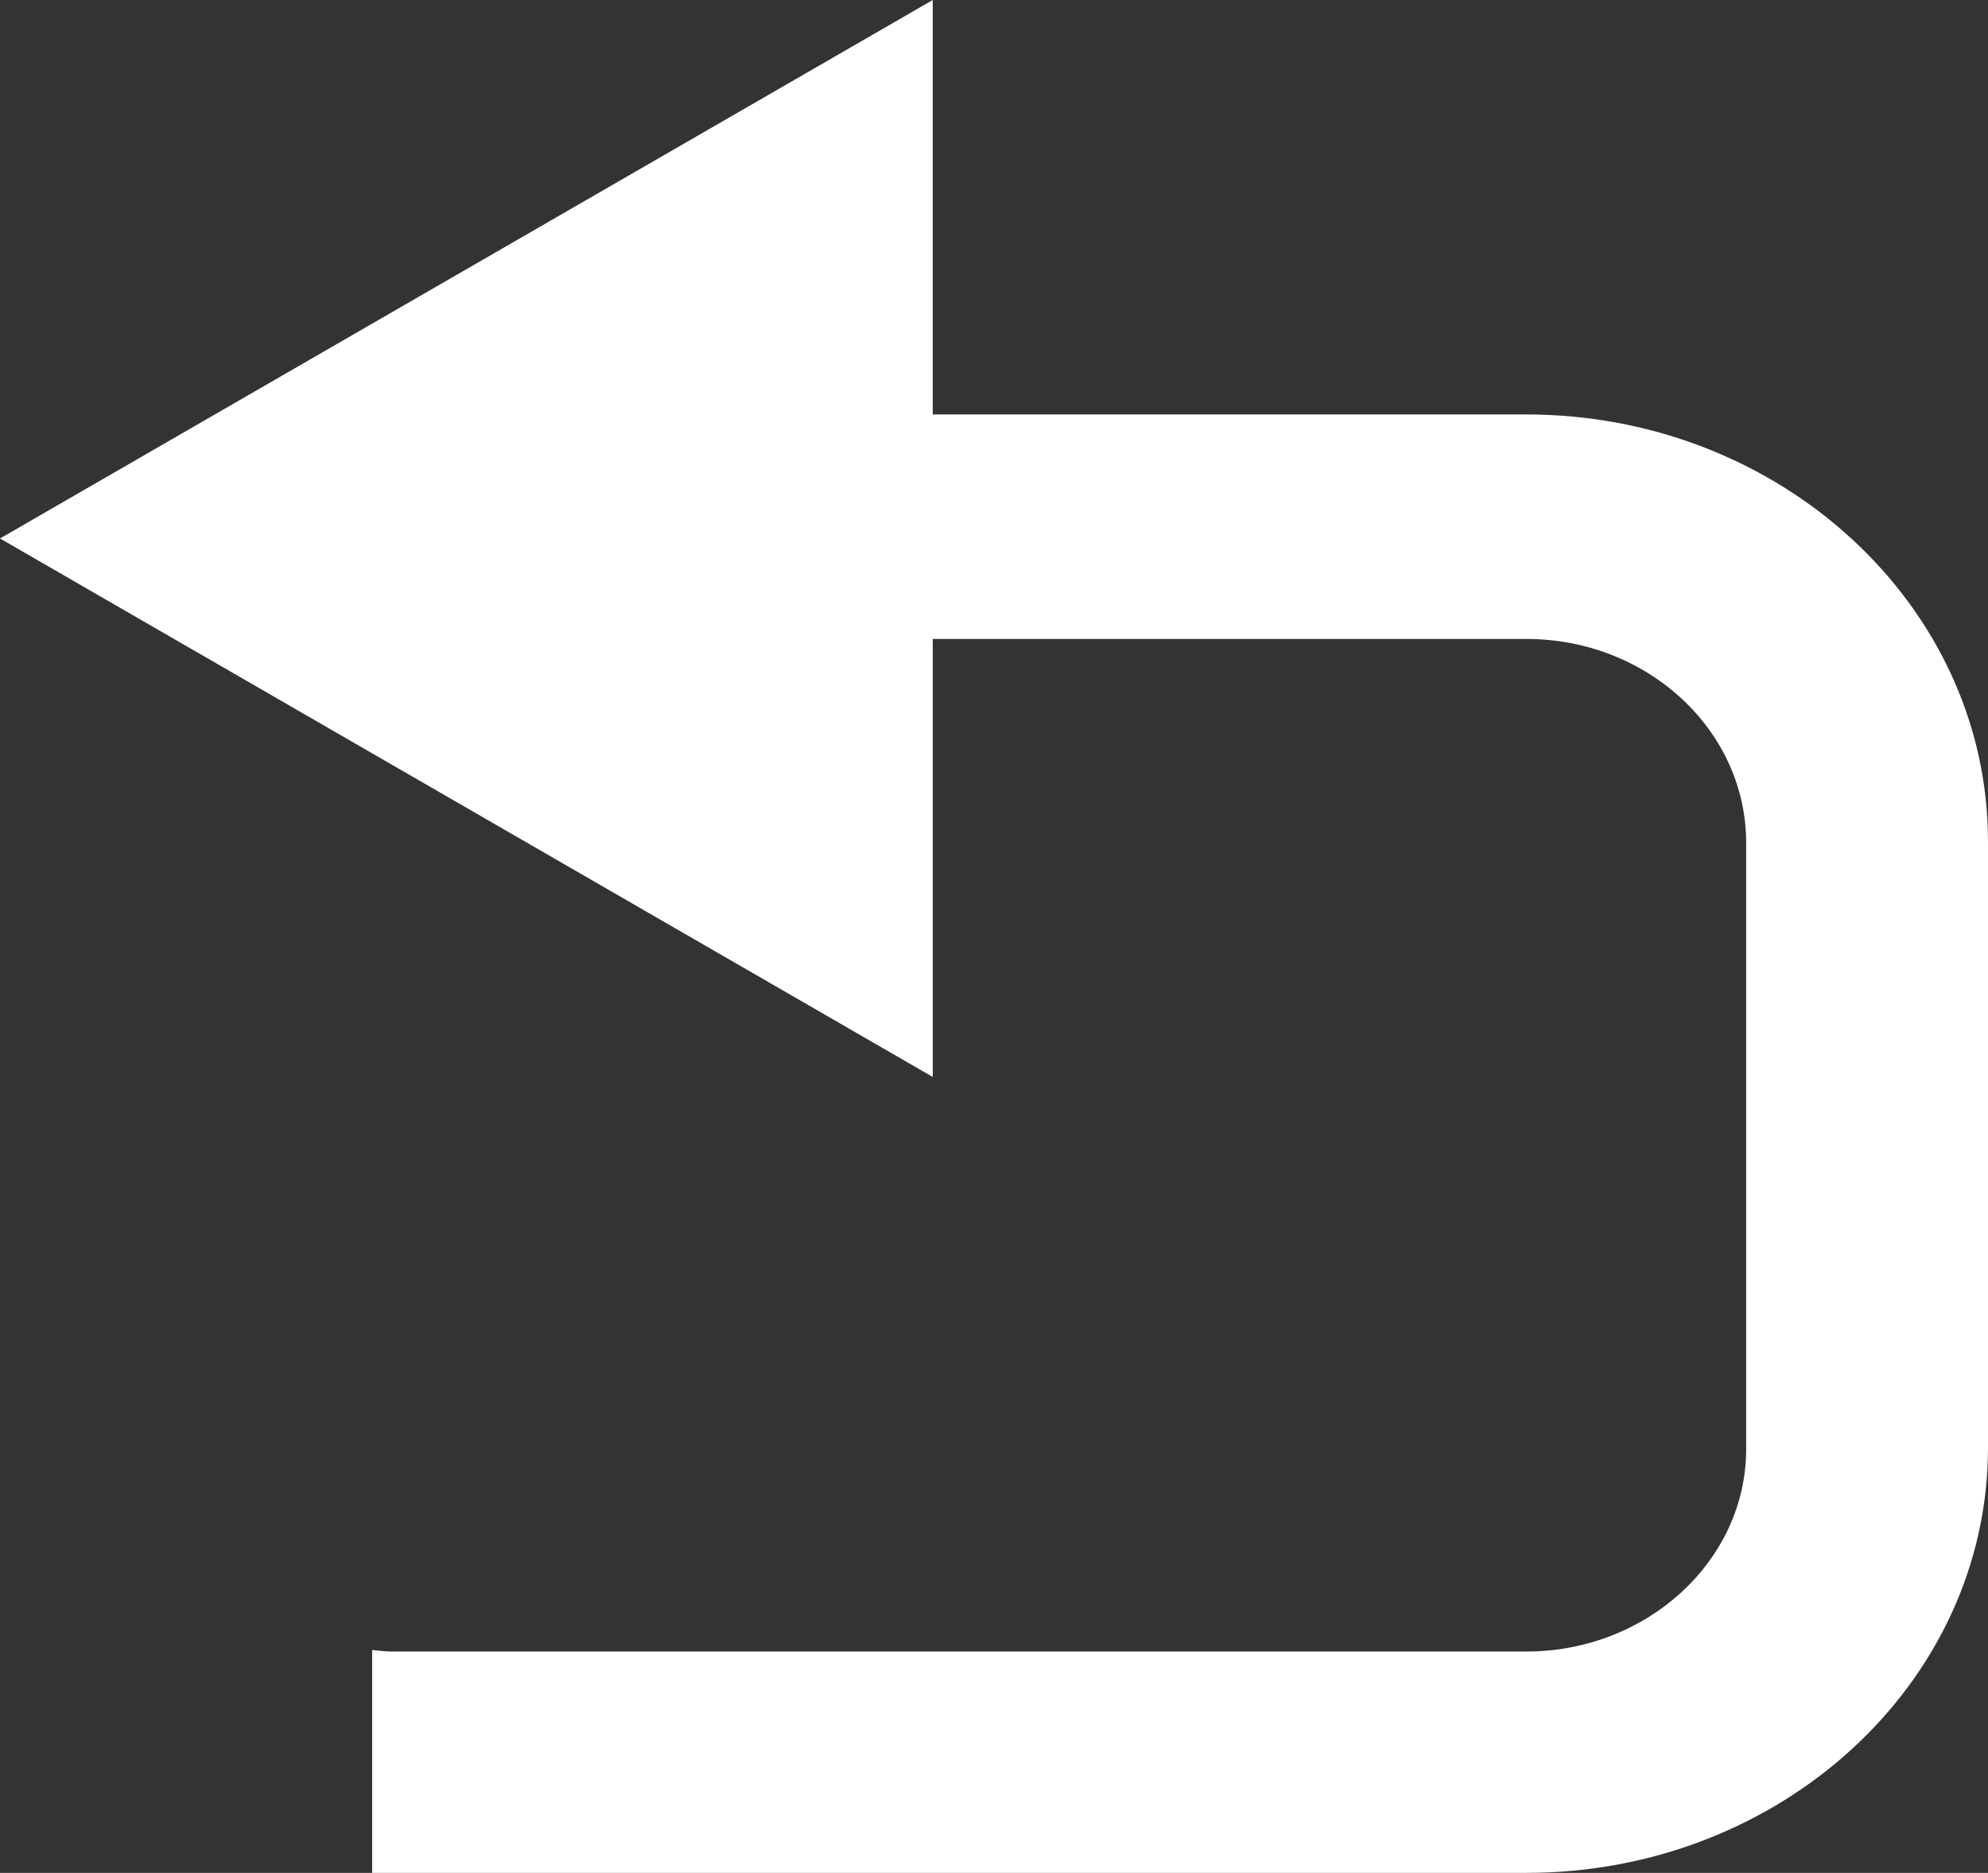 <svg xmlns="http://www.w3.org/2000/svg" id="Layer_2" data-name="Layer 2" viewBox="0 0 12.66 11.93"><rect x="0" y="0" width="12.66" height="11.93" fill="#333333" stroke="none"/><defs><style>      .cls-1 {        fill: #fff;      }    </style></defs><g id="Layer_1-2" data-name="Layer 1"><path class="cls-1" d="M12.66,5.36v3.86c0,1.5-1.32,2.71-2.94,2.71H2.49s-.08,0-.12,0v-1.42s.08.01.12.01h7.23c.77,0,1.4-.58,1.4-1.29v-3.86c0-.72-.63-1.3-1.4-1.3h-3.78v2.79L0,3.43,5.94,0v2.64h3.78c1.62,0,2.94,1.22,2.94,2.72Z"></path></g></svg>